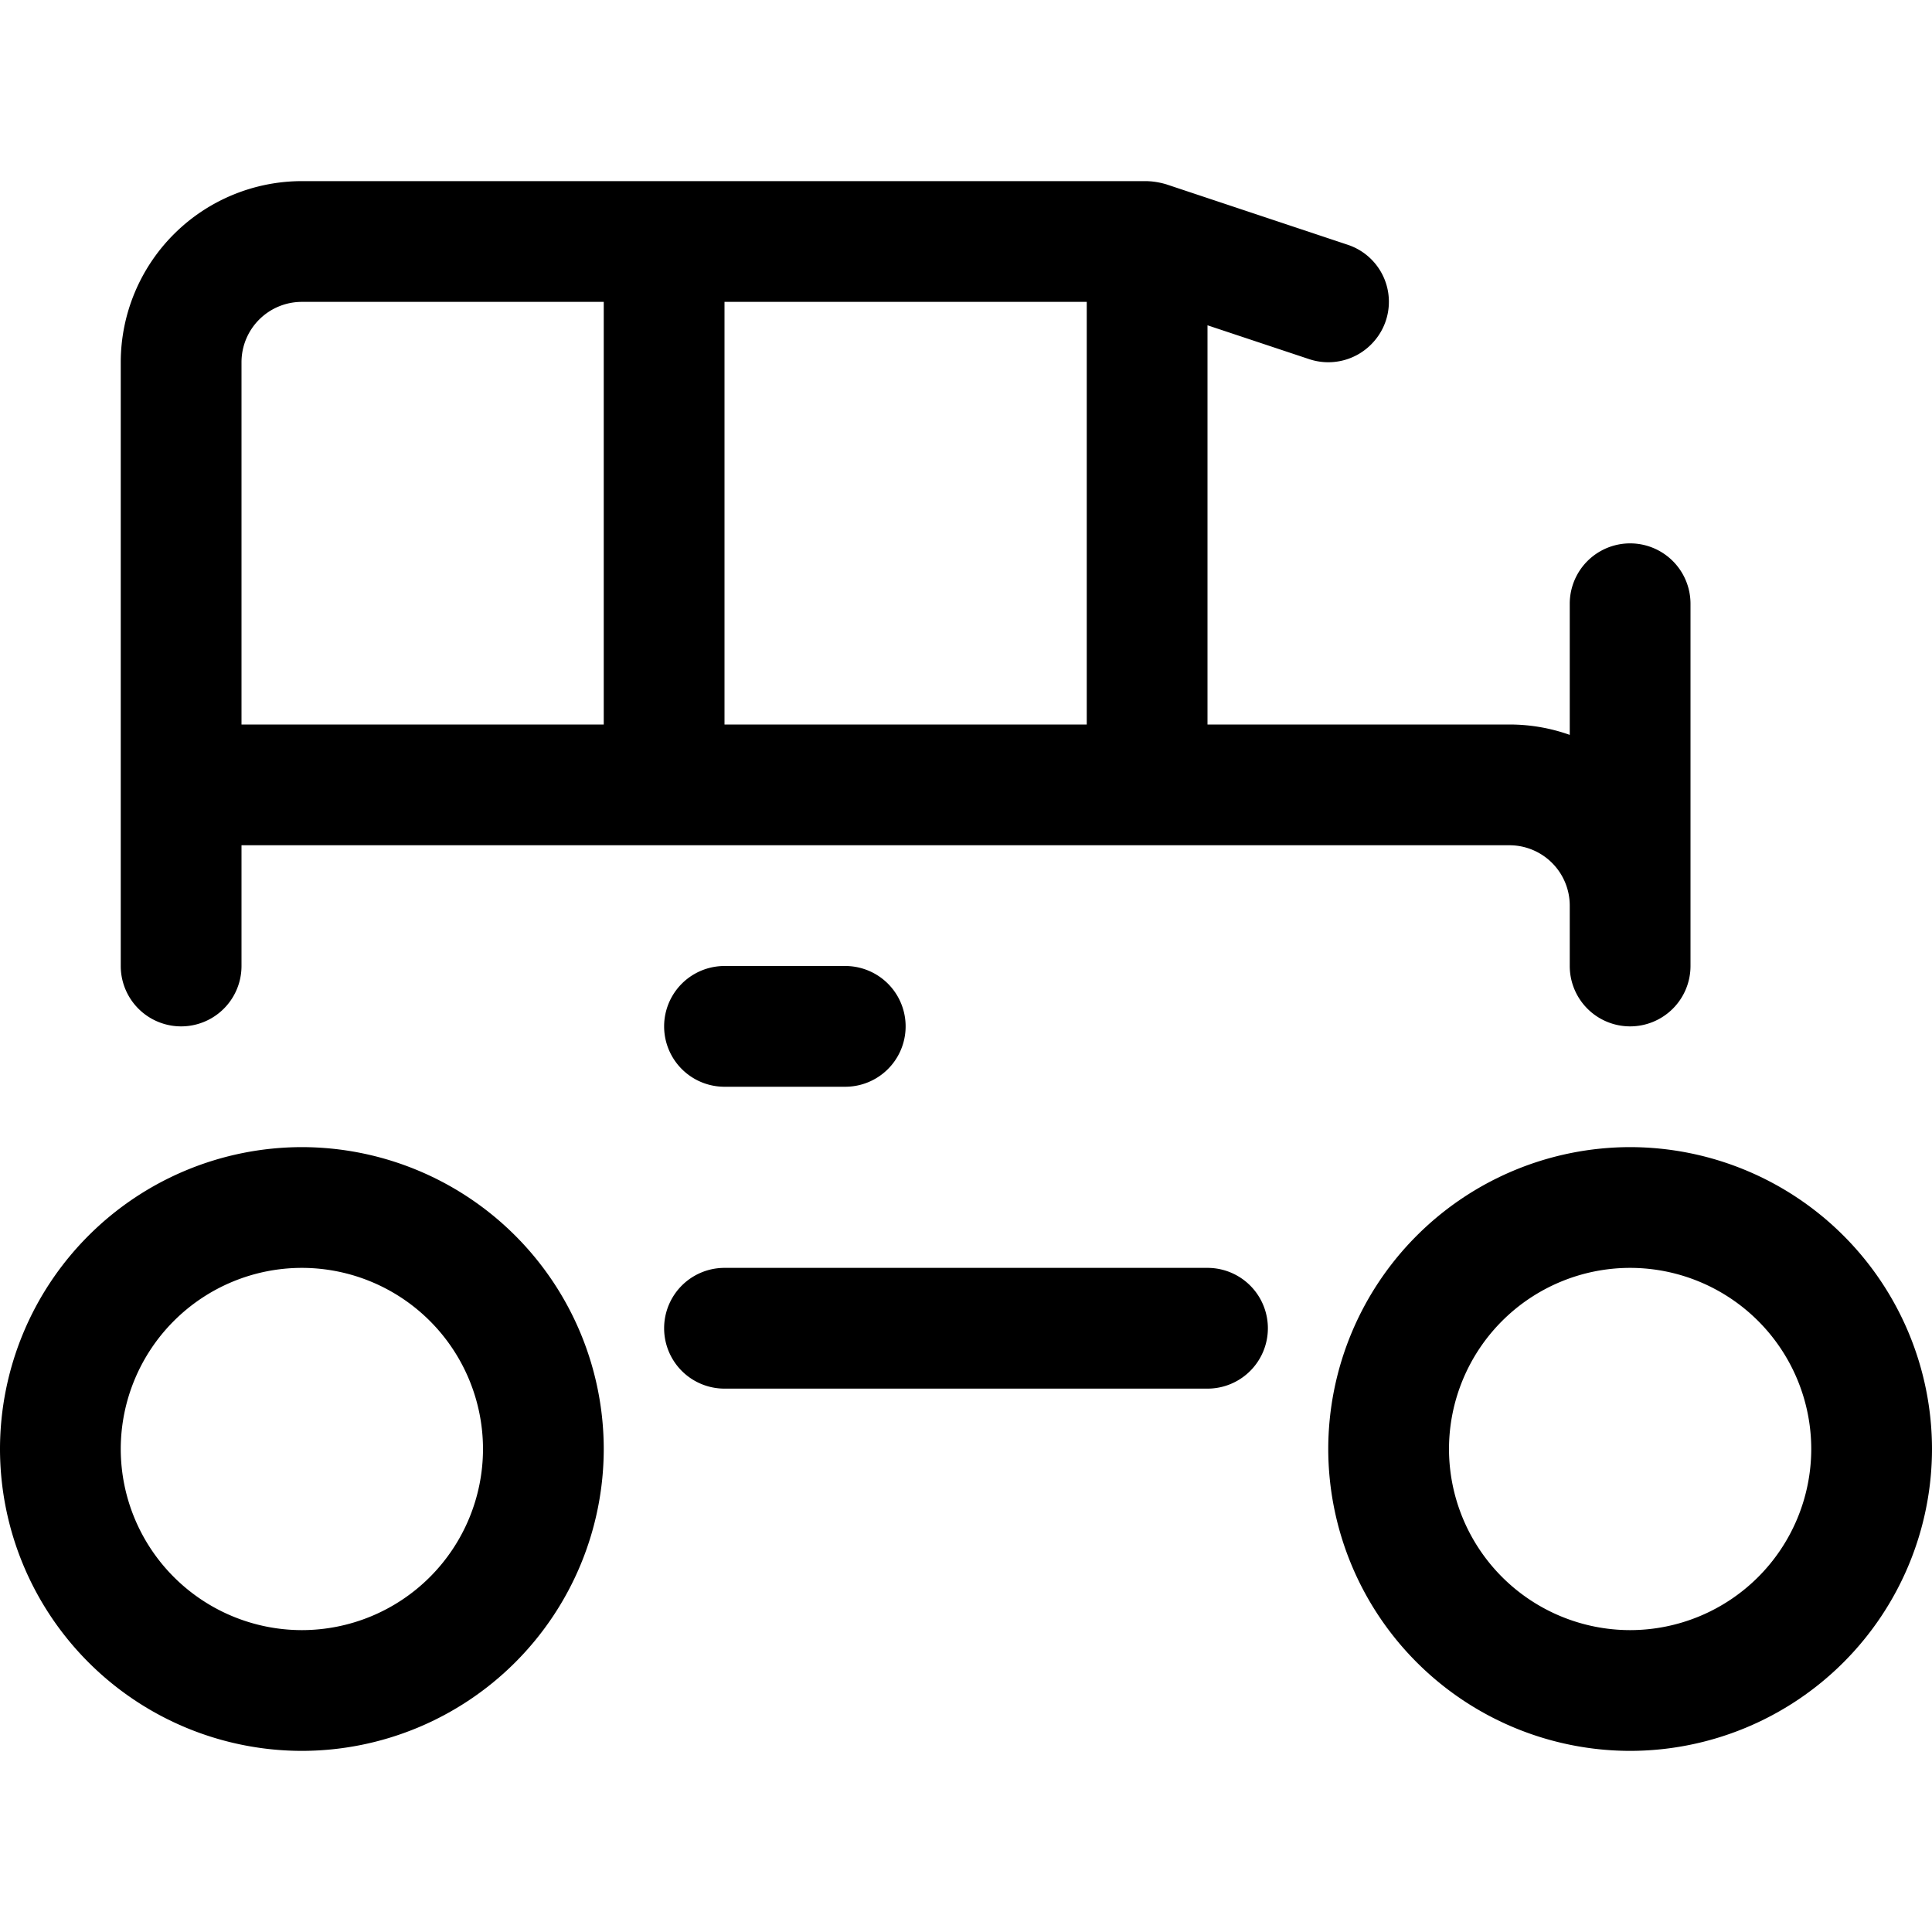 <svg fill="currentColor" viewBox="0 0 24 24" xmlns="http://www.w3.org/2000/svg" role="img"><path d="M3.75 21.75A3.754 3.754 0 0 1 0 18a3.754 3.754 0 0 1 3.75-3.75A3.754 3.754 0 0 1 7.5 18a3.754 3.754 0 0 1-3.75 3.75Zm0-6A2.252 2.252 0 0 0 1.5 18a2.252 2.252 0 0 0 2.25 2.25A2.252 2.252 0 0 0 6 18a2.252 2.252 0 0 0-2.25-2.25Zm16.5-3a.75.75 0 0 1-.75-.75v-.75a.75.75 0 0 0-.75-.75H3V12a.75.75 0 1 1-1.5 0V4.5a2.252 2.252 0 0 1 2.25-2.25h10.5l.048.003a.978.978 0 0 1 .191.037l2.248.749a.746.746 0 0 1 .33 1.203.751.751 0 0 1-.805.219L15 4.041V9h3.75c.259 0 .511.044.75.129V7.5a.75.75 0 1 1 1.5 0V12a.75.75 0 0 1-.75.75ZM13.5 9V3.75H9V9h4.5Zm-6 0V3.75H3.75A.75.75 0 0 0 3 4.5V9h4.5Zm12.75 12.75A3.754 3.754 0 0 1 16.5 18a3.754 3.754 0 0 1 3.75-3.75A3.754 3.754 0 0 1 24 18a3.754 3.754 0 0 1-3.75 3.75Zm0-6A2.252 2.252 0 0 0 18 18a2.252 2.252 0 0 0 2.25 2.25A2.252 2.252 0 0 0 22.5 18a2.252 2.252 0 0 0-2.25-2.25ZM9 17.25a.75.75 0 1 1 0-1.5h6a.75.75 0 1 1 0 1.5H9Z"/><path d="M9 13.5A.75.75 0 1 1 9 12h1.5a.75.75 0 1 1 0 1.5H9Z"/></svg>